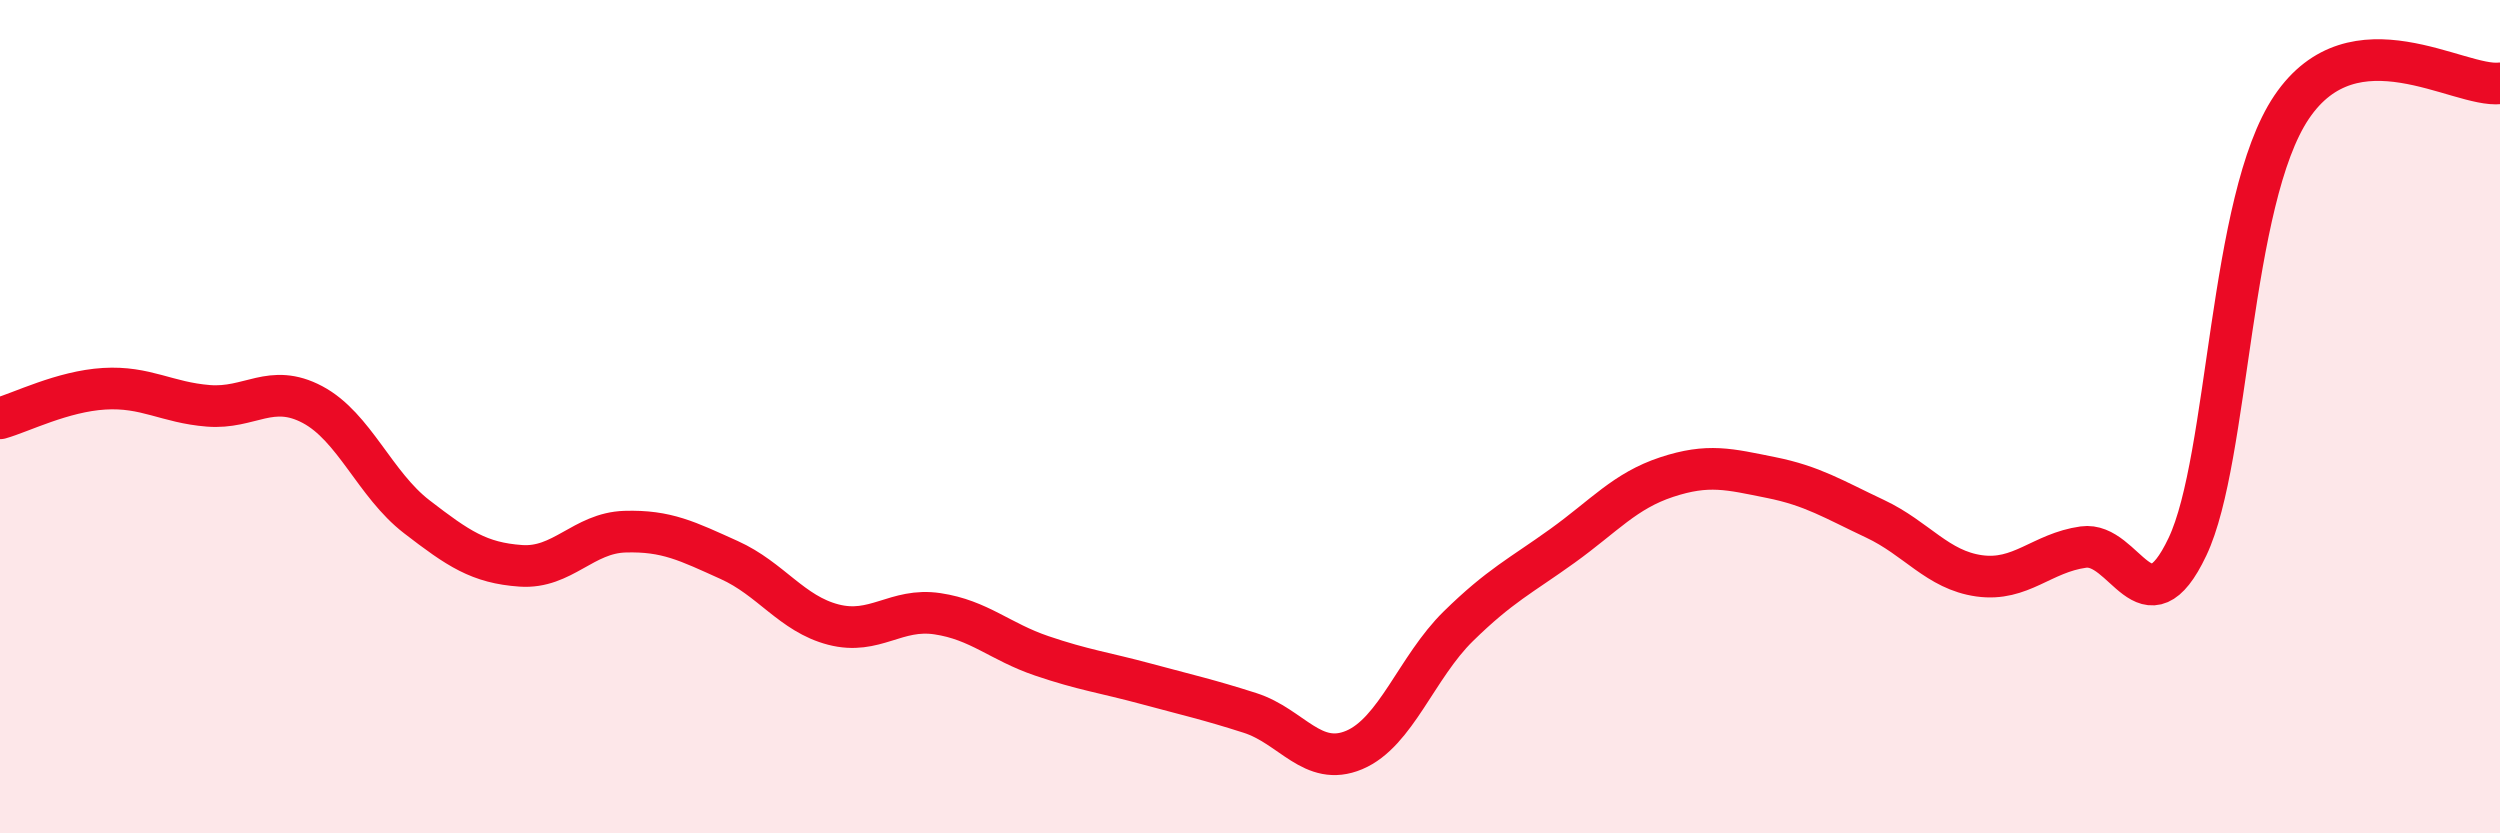 
    <svg width="60" height="20" viewBox="0 0 60 20" xmlns="http://www.w3.org/2000/svg">
      <path
        d="M 0,10.04 C 0.5,9.9 1.5,9.39 2.5,9.33 C 3.5,9.27 4,9.66 5,9.74 C 6,9.82 6.5,9.18 7.5,9.71 C 8.5,10.24 9,11.63 10,12.4 C 11,13.17 11.5,13.51 12.5,13.58 C 13.5,13.65 14,12.79 15,12.76 C 16,12.73 16.5,12.99 17.5,13.44 C 18.5,13.89 19,14.73 20,14.99 C 21,15.25 21.5,14.58 22.5,14.73 C 23.5,14.88 24,15.4 25,15.74 C 26,16.08 26.5,16.14 27.5,16.41 C 28.5,16.68 29,16.79 30,17.11 C 31,17.43 31.5,18.42 32.5,18 C 33.5,17.58 34,16.01 35,15.03 C 36,14.05 36.5,13.82 37.5,13.1 C 38.5,12.38 39,11.78 40,11.45 C 41,11.12 41.5,11.26 42.5,11.46 C 43.5,11.66 44,11.98 45,12.45 C 46,12.92 46.5,13.68 47.5,13.82 C 48.5,13.96 49,13.27 50,13.13 C 51,12.99 51.5,15.23 52.5,13.12 C 53.5,11.01 53.5,4.79 55,2.57 C 56.5,0.35 59,2.11 60,2L60 20L0 20Z"
        fill="#EB0A25"
        opacity="0.1"
        stroke-linecap="round"
        stroke-linejoin="round"
      />
      <path
        d="M 0,10.04 C 0.5,9.9 1.5,9.39 2.5,9.33 C 3.5,9.27 4,9.66 5,9.74 C 6,9.82 6.5,9.18 7.5,9.71 C 8.5,10.24 9,11.63 10,12.4 C 11,13.17 11.5,13.51 12.5,13.58 C 13.5,13.65 14,12.79 15,12.76 C 16,12.73 16.5,12.99 17.5,13.44 C 18.5,13.89 19,14.73 20,14.99 C 21,15.25 21.5,14.58 22.5,14.73 C 23.5,14.88 24,15.4 25,15.74 C 26,16.08 26.5,16.14 27.5,16.41 C 28.5,16.68 29,16.79 30,17.11 C 31,17.43 31.5,18.42 32.5,18 C 33.5,17.58 34,16.01 35,15.03 C 36,14.05 36.5,13.82 37.5,13.1 C 38.5,12.38 39,11.78 40,11.45 C 41,11.12 41.5,11.26 42.5,11.46 C 43.5,11.66 44,11.98 45,12.45 C 46,12.92 46.5,13.68 47.5,13.82 C 48.5,13.96 49,13.27 50,13.13 C 51,12.99 51.5,15.23 52.5,13.12 C 53.5,11.01 53.5,4.79 55,2.57 C 56.5,0.35 59,2.11 60,2"
        stroke="#EB0A25"
        stroke-width="1"
        fill="none"
        stroke-linecap="round"
        stroke-linejoin="round"
      />
    </svg>
  